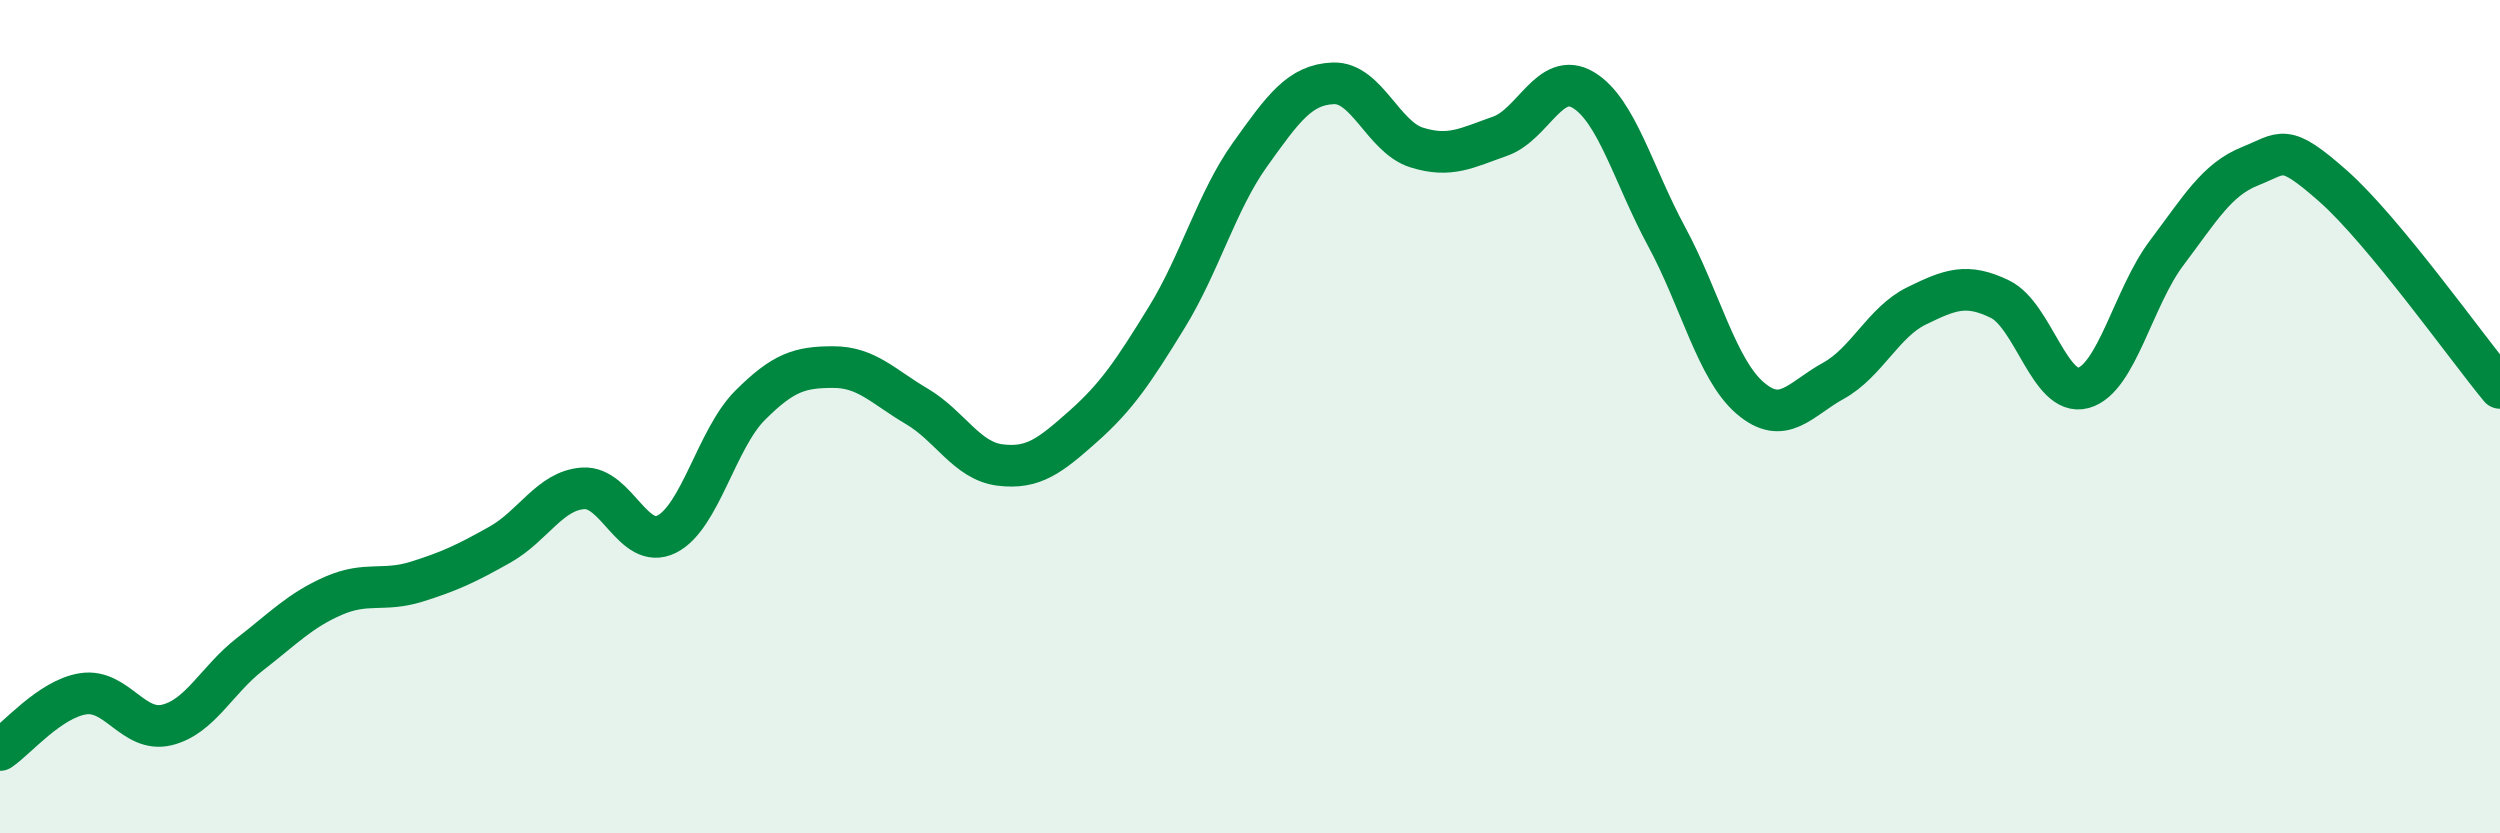 
    <svg width="60" height="20" viewBox="0 0 60 20" xmlns="http://www.w3.org/2000/svg">
      <path
        d="M 0,18 C 0.4,17.73 1.2,16.77 2,16.65 C 2.8,16.53 3.2,17.59 4,17.4 C 4.8,17.21 5.2,16.32 6,15.7 C 6.8,15.08 7.2,14.65 8,14.3 C 8.8,13.95 9.2,14.21 10,13.96 C 10.8,13.71 11.2,13.52 12,13.07 C 12.8,12.62 13.2,11.77 14,11.72 C 14.8,11.67 15.2,13.22 16,12.82 C 16.8,12.42 17.2,10.53 18,9.73 C 18.8,8.93 19.2,8.81 20,8.81 C 20.8,8.81 21.2,9.28 22,9.75 C 22.8,10.22 23.2,11.06 24,11.16 C 24.8,11.26 25.2,10.94 26,10.23 C 26.8,9.52 27.2,8.92 28,7.62 C 28.8,6.32 29.2,4.83 30,3.71 C 30.8,2.59 31.2,2.03 32,2 C 32.8,1.97 33.2,3.29 34,3.54 C 34.8,3.79 35.2,3.55 36,3.27 C 36.8,2.99 37.2,1.68 38,2.16 C 38.8,2.64 39.2,4.2 40,5.68 C 40.8,7.16 41.2,8.86 42,9.55 C 42.8,10.24 43.2,9.58 44,9.14 C 44.8,8.7 45.2,7.73 46,7.34 C 46.8,6.95 47.2,6.79 48,7.18 C 48.8,7.57 49.2,9.53 50,9.31 C 50.8,9.09 51.2,7.13 52,6.07 C 52.8,5.01 53.2,4.31 54,3.99 C 54.8,3.67 54.8,3.41 56,4.47 C 57.2,5.53 59.2,8.34 60,9.31L60 20L0 20Z"
        fill="#008740"
        opacity="0.1"
        stroke-linecap="round"
        stroke-linejoin="round"
      />
      <path
        d="M 0,18 C 0.4,17.73 1.2,16.77 2,16.65 C 2.8,16.53 3.2,17.59 4,17.4 C 4.8,17.21 5.2,16.32 6,15.7 C 6.8,15.08 7.2,14.65 8,14.3 C 8.8,13.95 9.2,14.21 10,13.96 C 10.8,13.71 11.2,13.52 12,13.07 C 12.8,12.62 13.2,11.77 14,11.72 C 14.8,11.67 15.2,13.22 16,12.82 C 16.8,12.42 17.2,10.53 18,9.73 C 18.8,8.93 19.2,8.81 20,8.81 C 20.8,8.81 21.2,9.28 22,9.75 C 22.8,10.22 23.2,11.06 24,11.16 C 24.8,11.26 25.2,10.94 26,10.23 C 26.8,9.52 27.2,8.92 28,7.62 C 28.8,6.32 29.2,4.83 30,3.71 C 30.8,2.59 31.2,2.03 32,2 C 32.8,1.97 33.2,3.29 34,3.54 C 34.8,3.79 35.2,3.55 36,3.27 C 36.8,2.99 37.2,1.68 38,2.16 C 38.8,2.64 39.2,4.2 40,5.68 C 40.8,7.16 41.2,8.86 42,9.55 C 42.8,10.24 43.2,9.58 44,9.14 C 44.8,8.7 45.2,7.73 46,7.34 C 46.8,6.95 47.2,6.79 48,7.18 C 48.8,7.57 49.2,9.53 50,9.31 C 50.8,9.09 51.2,7.13 52,6.07 C 52.8,5.01 53.2,4.31 54,3.99 C 54.8,3.67 54.8,3.41 56,4.47 C 57.2,5.53 59.2,8.34 60,9.31"
        stroke="#008740"
        stroke-width="1"
        fill="none"
        stroke-linecap="round"
        stroke-linejoin="round"
      />
    </svg>
  
